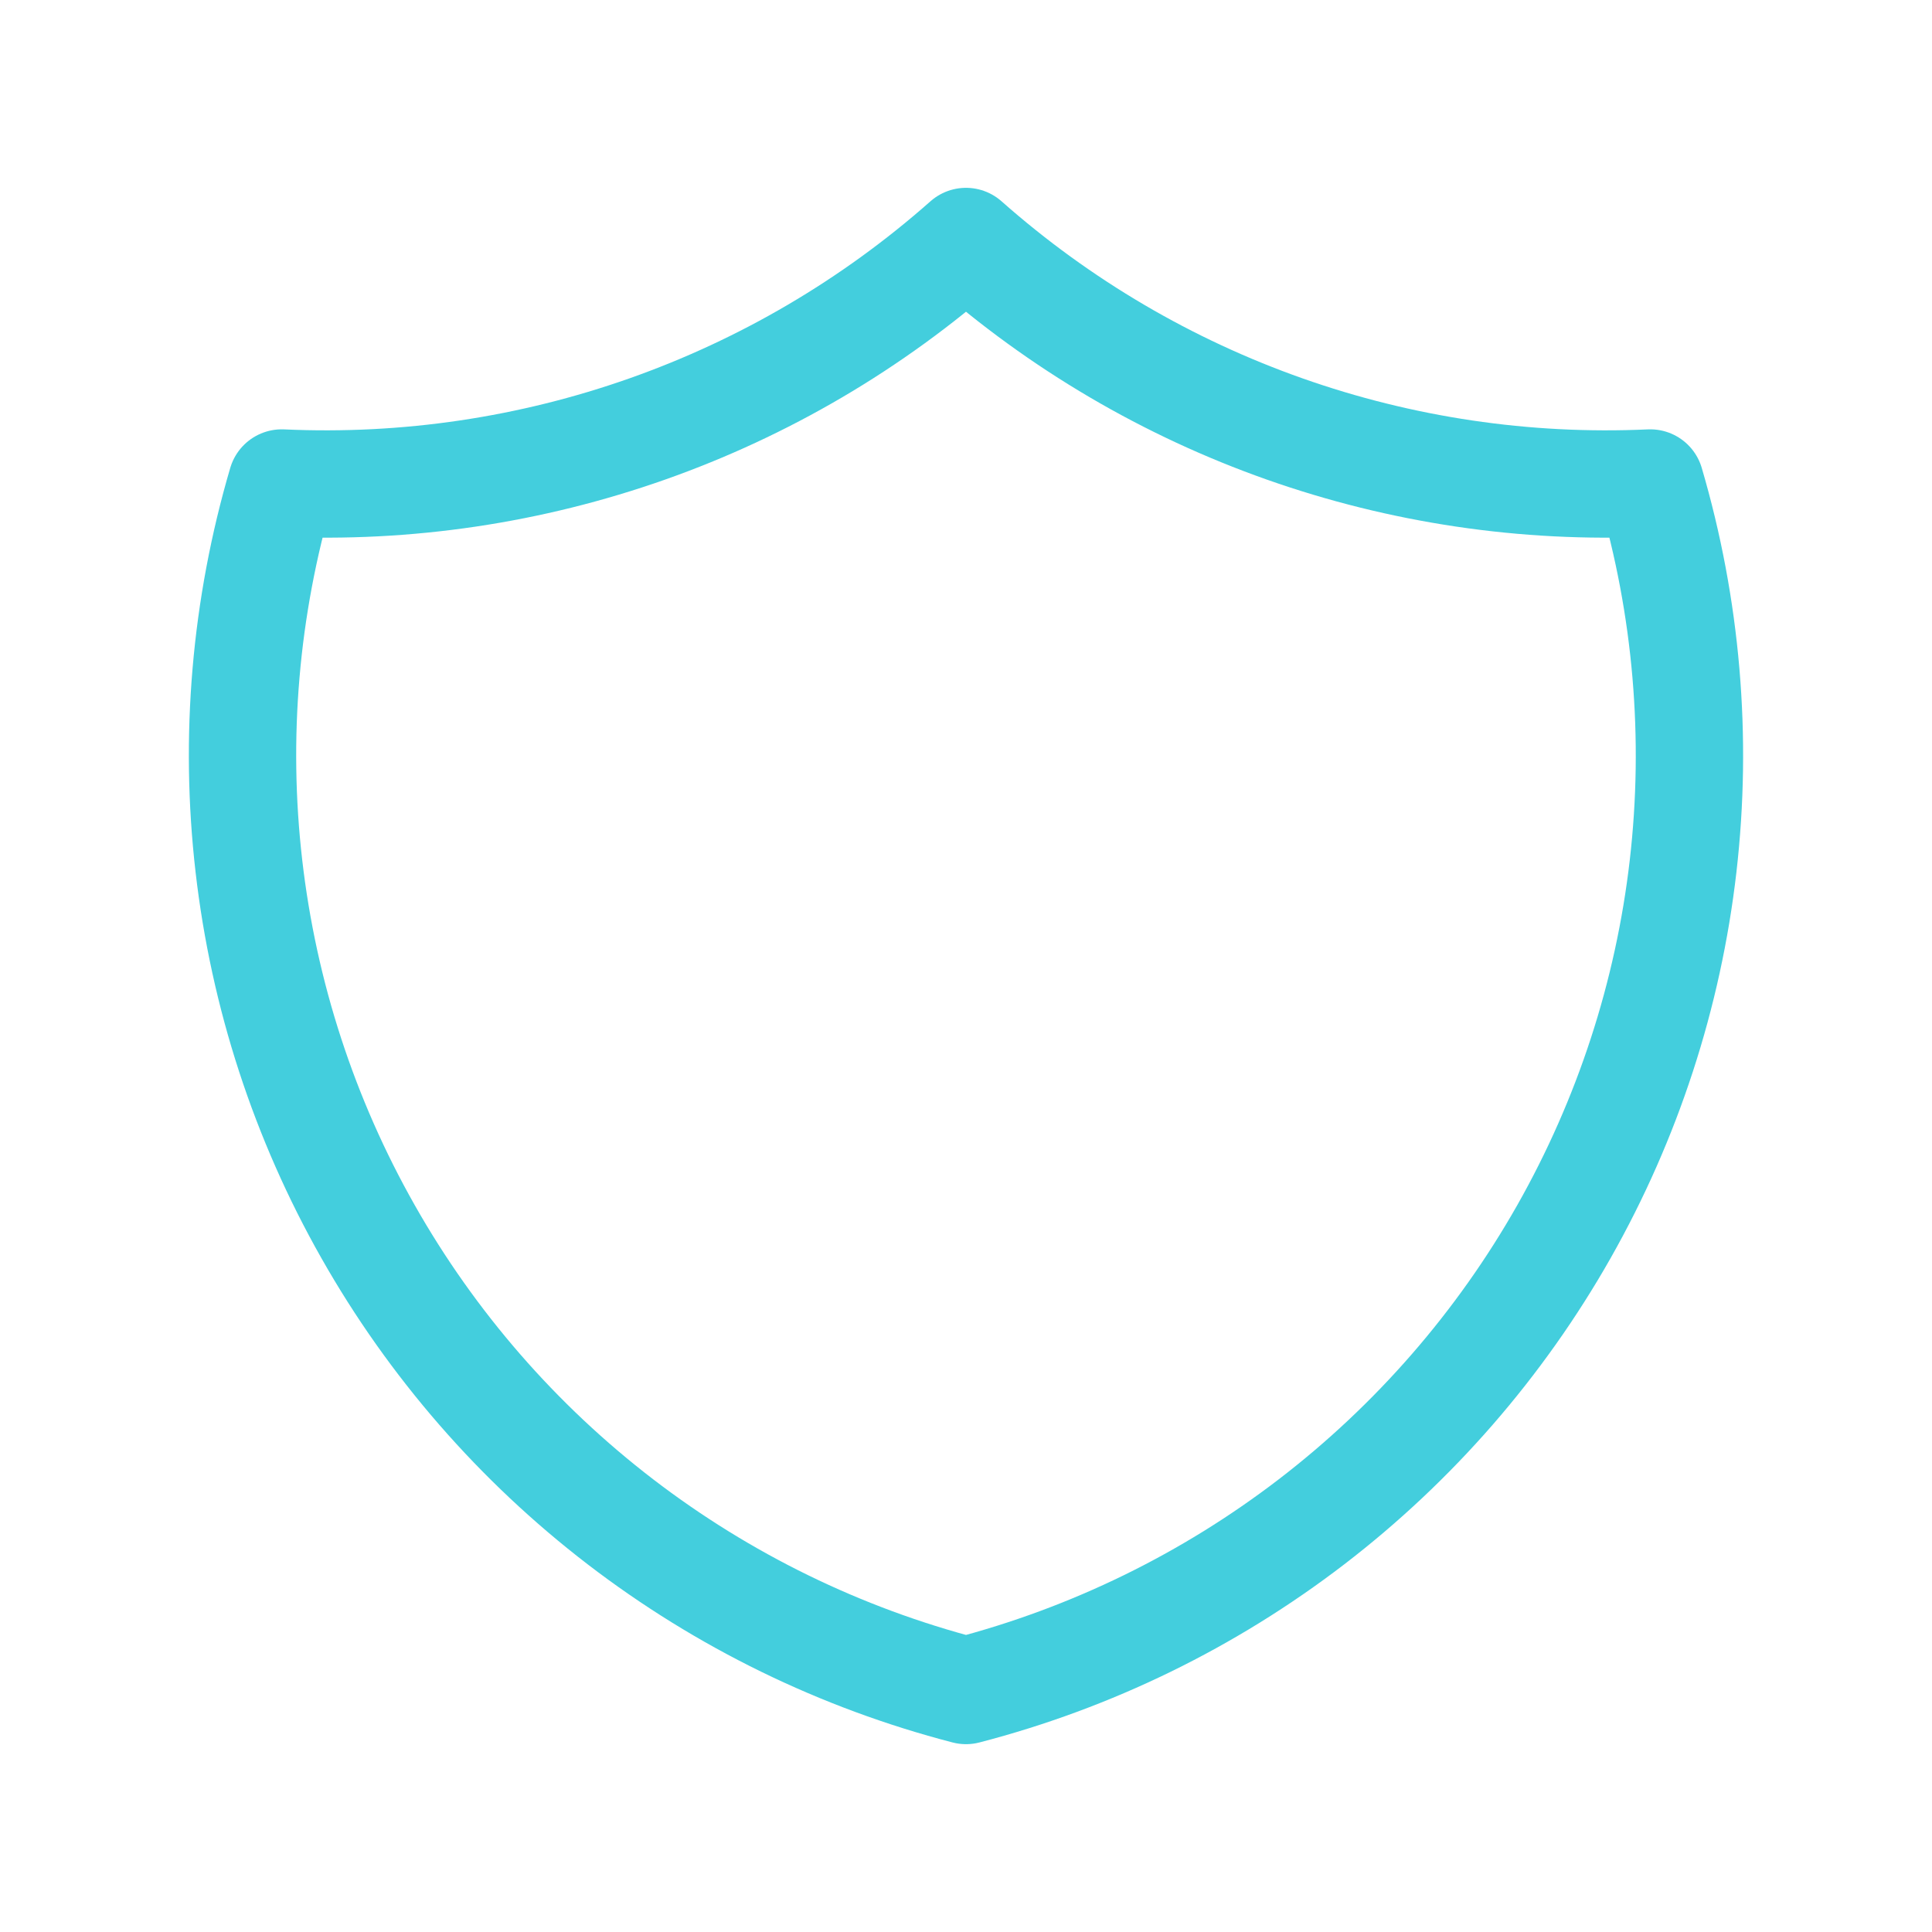 <svg xmlns="http://www.w3.org/2000/svg" width="36" height="36" viewBox="0 0 36 36" fill="none"><path d="M18 4.5C21.503 7.6 26.076 9.214 30.75 9C31.43 11.315 31.638 13.742 31.362 16.139C31.086 18.535 30.33 20.852 29.141 22.951C27.951 25.05 26.352 26.888 24.438 28.357C22.524 29.825 20.335 30.894 18 31.5C15.665 30.894 13.475 29.825 11.561 28.357C9.647 26.888 8.048 25.05 6.859 22.951C5.669 20.852 4.914 18.535 4.638 16.139C4.361 13.742 4.569 11.315 5.25 9C9.923 9.214 14.496 7.6 18 4.5Z" stroke="#43CEDD" stroke-width="2" stroke-linecap="round" stroke-linejoin="round"></path></svg>
